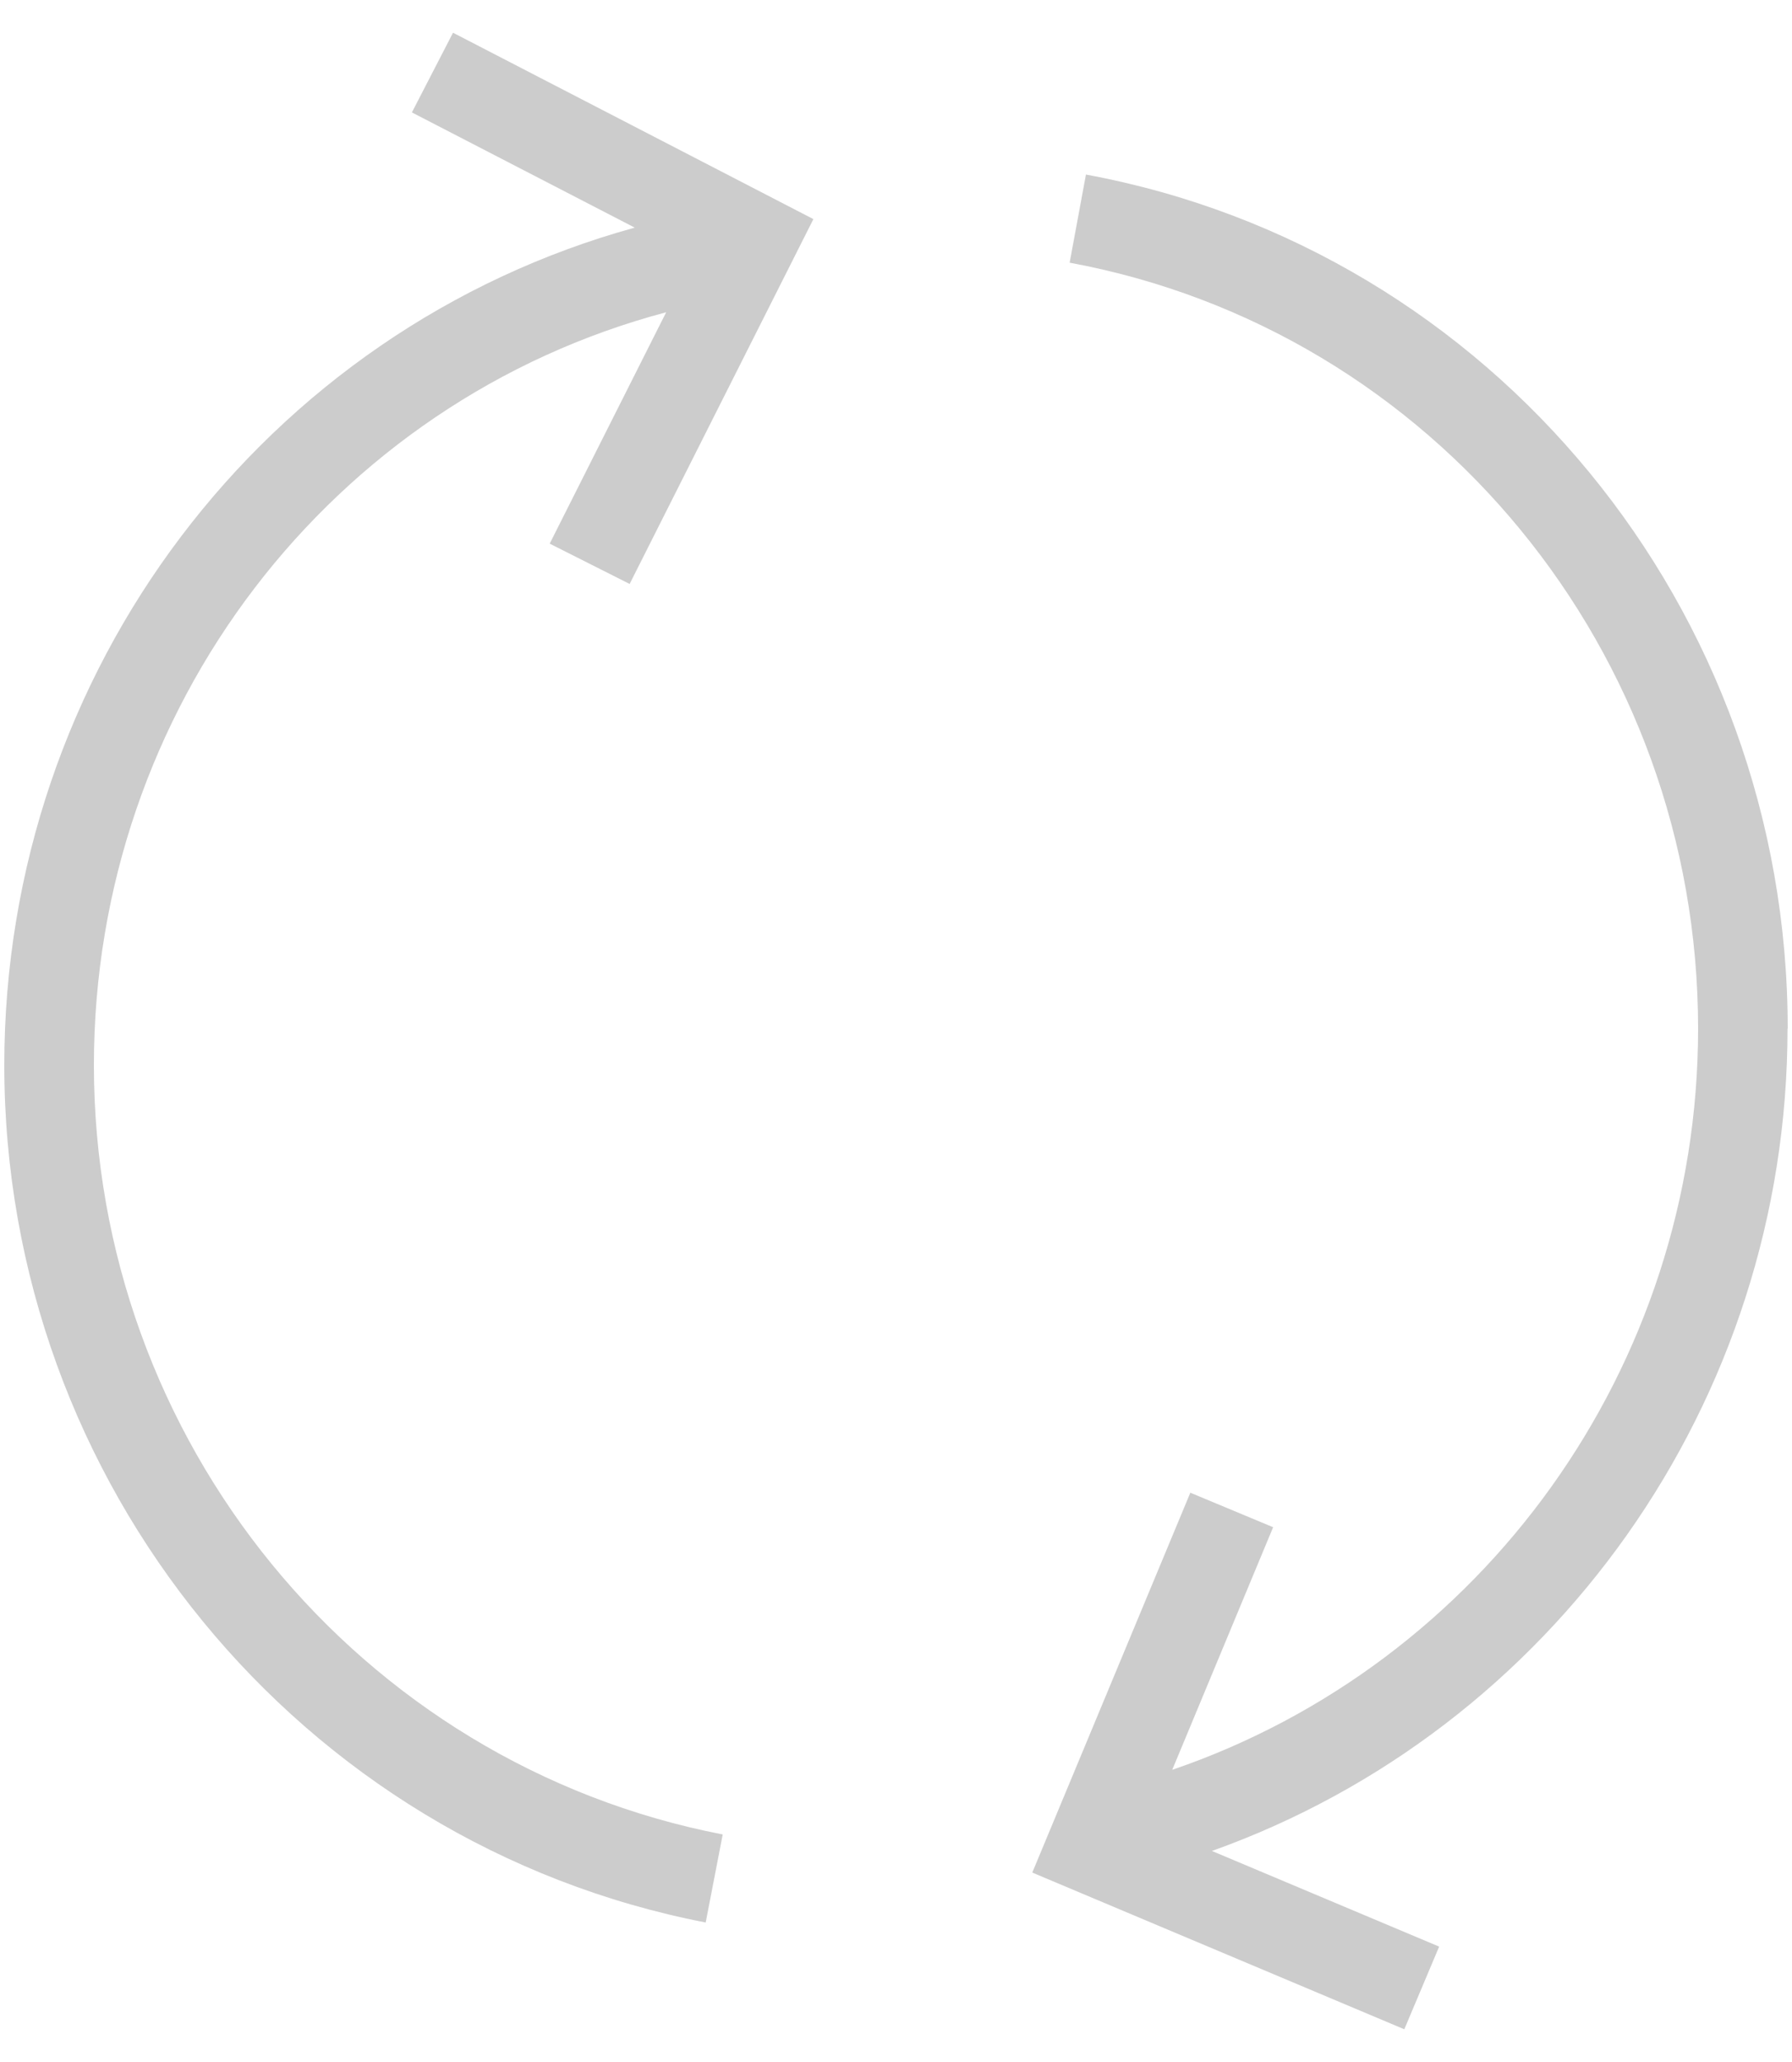 <?xml version="1.0" encoding="UTF-8"?>
<svg xmlns="http://www.w3.org/2000/svg" version="1.1" viewBox="0 0 20 23">
  <defs>
    <style>
      .cls-1 {
        fill: #ccc;
      }
    </style>
  </defs>
  <!-- Generator: Adobe Illustrator 28.7.8, SVG Export Plug-In . SVG Version: 1.2.0 Build 200)  -->
  <g>
    <g id="_レイヤー_1">
      <path class="cls-1" d="M7.027,6.514l2.051-4.07L5.056.365l-.459.889,2.487,1.285C2.962,3.674.048,7.479.048,11.881c0,4.663,3.292,8.684,7.828,9.563l.19-.982c-4.066-.787-7.018-4.396-7.018-8.581,0-3.979,2.651-7.409,6.387-8.398l-1.3,2.581.893.45h0Z"/>
      <path class="cls-1" d="M19.952,11.473c0-4.681-3.294-8.688-7.832-9.526l-.182.983c4.064.751,7.014,4.344,7.014,8.543,0,3.784-2.409,7.086-5.869,8.268l1.126-2.706-.924-.385-1.764,4.237,4.152,1.748.389-.922-2.536-1.067c3.794-1.353,6.424-5.001,6.424-9.173h0Z"/>
    </g>
  </g>
</svg>